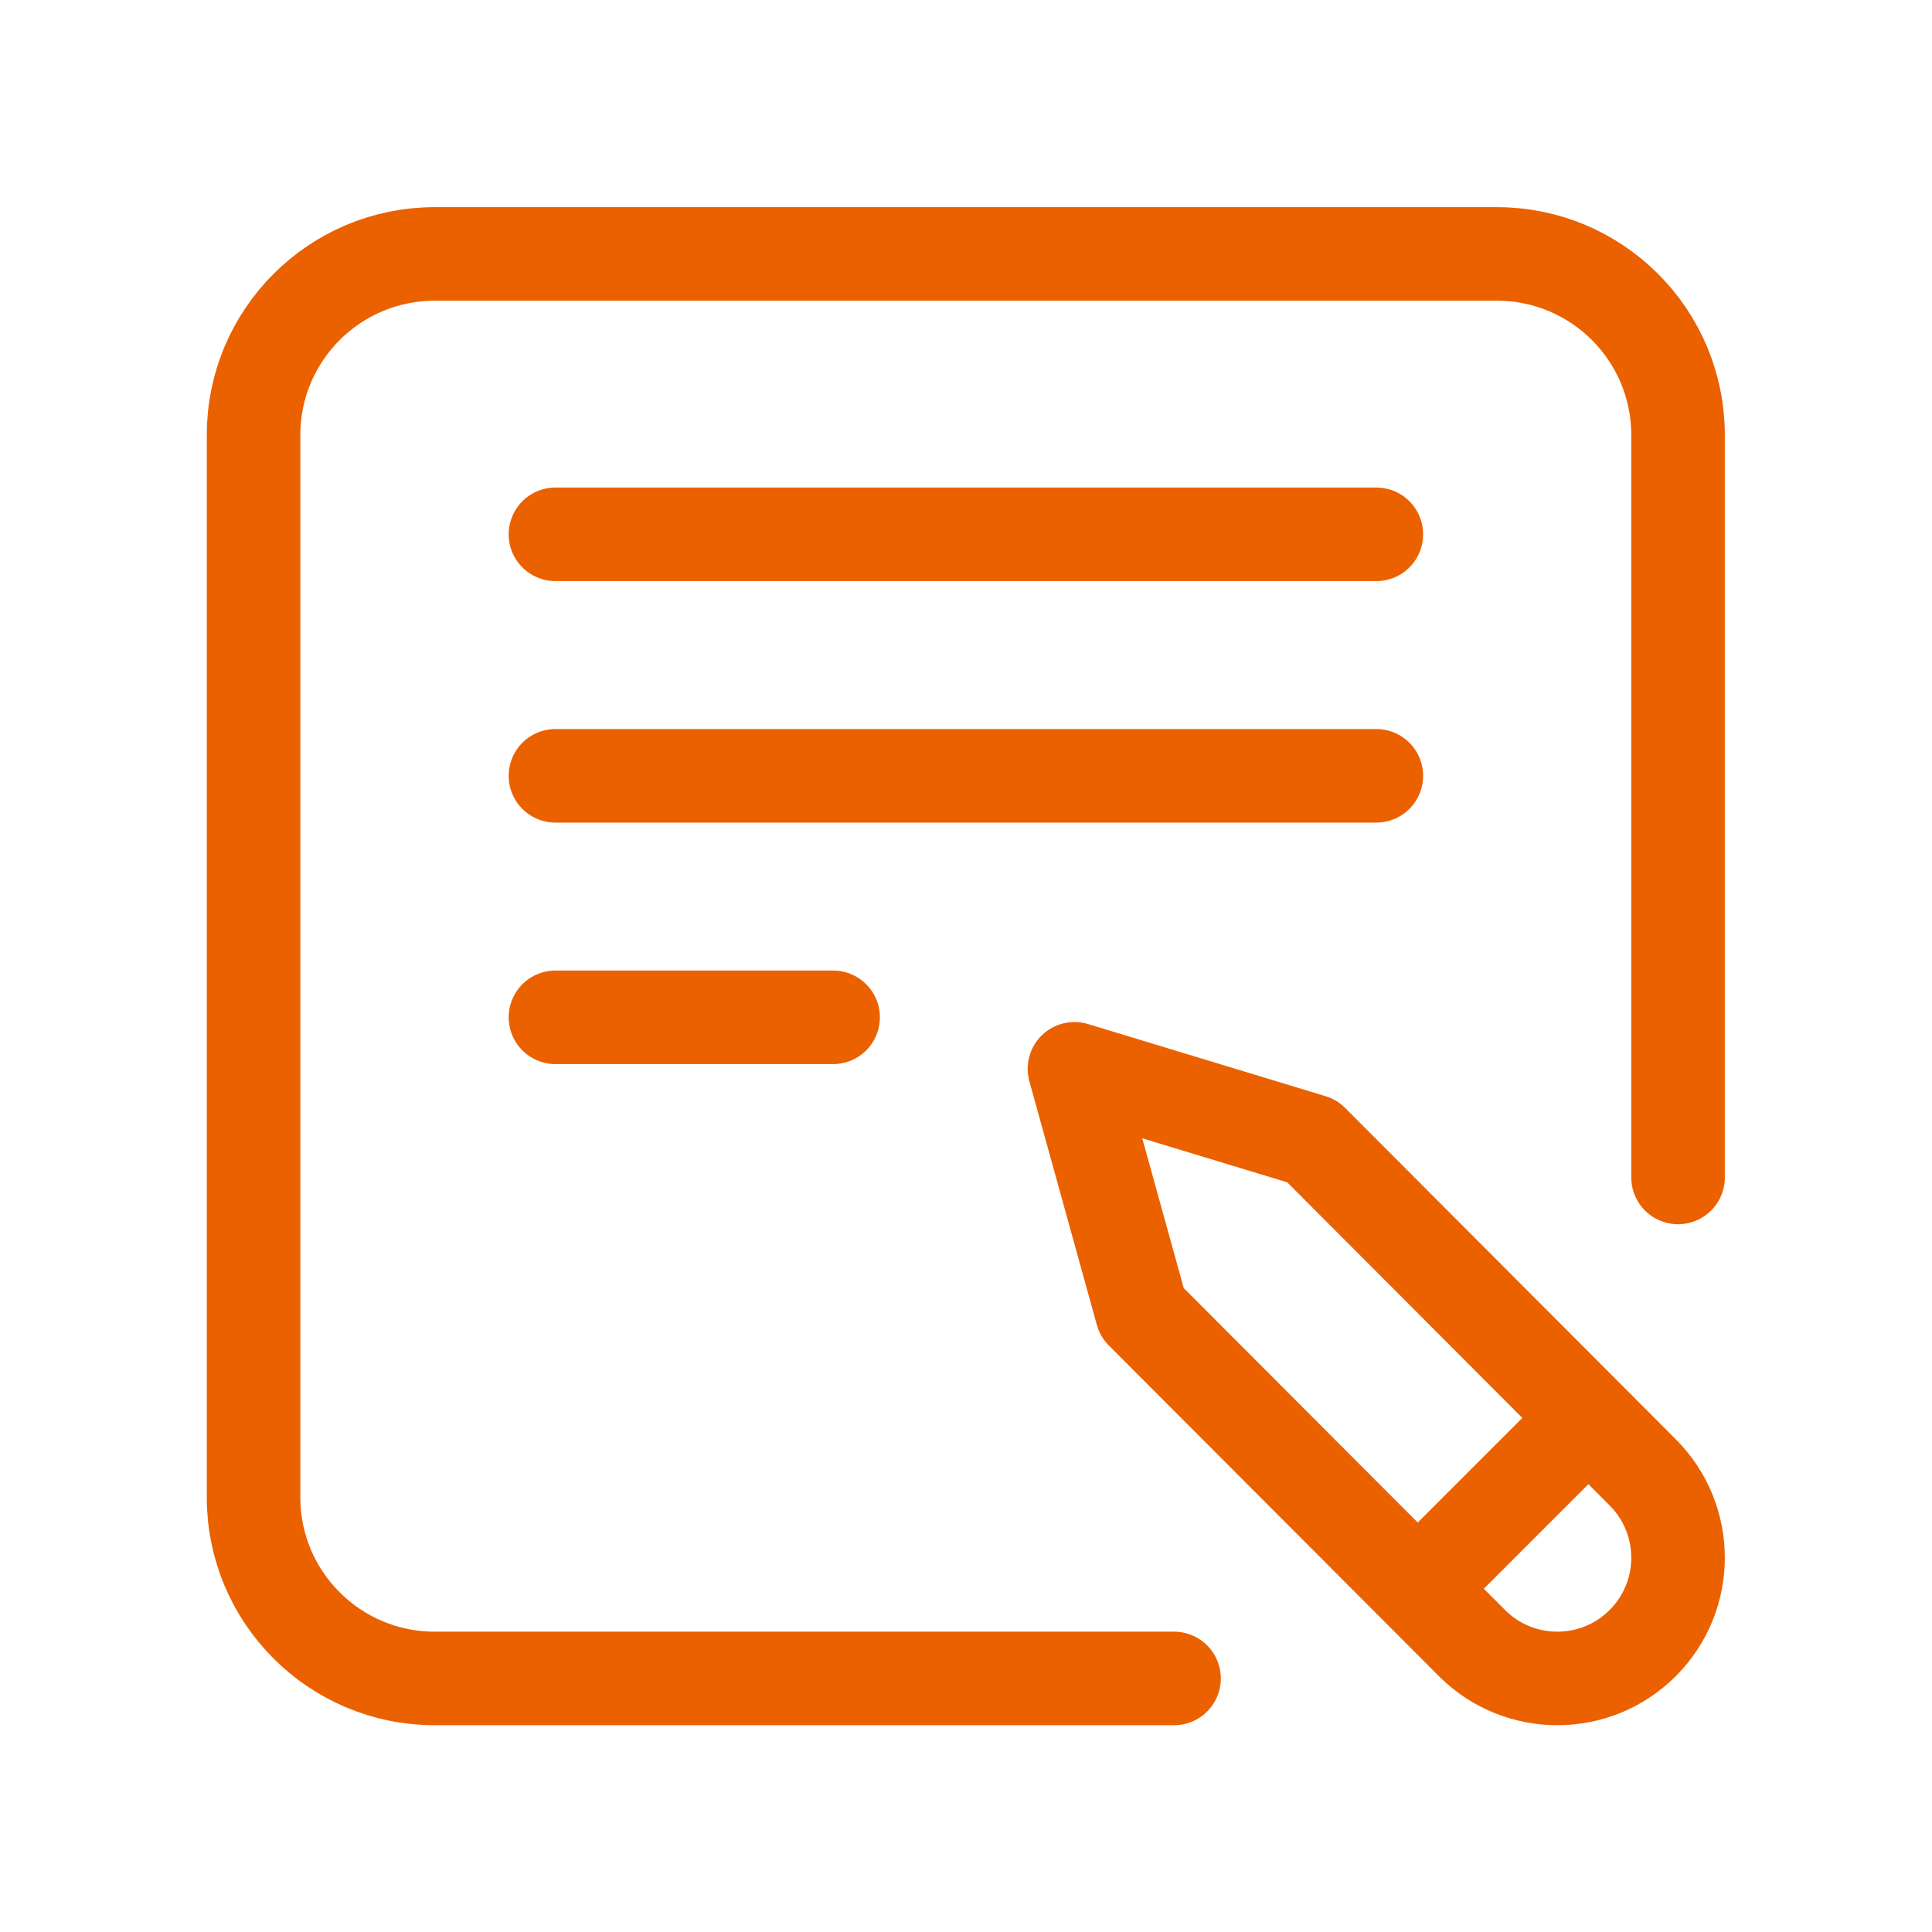 <svg xmlns="http://www.w3.org/2000/svg" xmlns:xlink="http://www.w3.org/1999/xlink" version="1.1" width="512" height="512" x="0" y="0" viewBox="0 0 682.667 682.667" style="enable-background:new 0 0 512 512" xml:space="preserve"><g transform="matrix(0.8,0,0,0.8,68.266,68.267)"><defs stroke-width="31" style="stroke-width: 31;"><clipPath id="b" clipPathUnits="userSpaceOnUse" stroke-width="31" style="stroke-width: 31;"><path d="M0 512h512V0H0Z" fill="#eb6100" opacity="1" data-original="#000000" stroke-width="31" style="stroke-width: 31;"/></clipPath></defs><mask id="a" stroke-width="31" style="stroke-width: 31;"><rect width="100%" height="100%" fill="#ffffff" opacity="1" data-original="#ffffff" stroke-width="31" style="stroke-width: 31;"/></mask><g mask="url(#a)" stroke-width="31" style="stroke-width: 31;"><path d="M0 0h272" style="stroke-width: 31; stroke-linecap: round; stroke-linejoin: round; stroke-miterlimit: 10; stroke-dasharray: none; stroke-opacity: 1;" transform="matrix(1.333 0 0 -1.333 160 150.667)" fill="none" stroke="#eb6100" stroke-width="31" stroke-linecap="round" stroke-linejoin="round" stroke-miterlimit="10" stroke-dasharray="none" stroke-opacity="" data-original="#000000" opacity="1"/><path d="M0 0h272" style="stroke-width: 31; stroke-linecap: round; stroke-linejoin: round; stroke-miterlimit: 10; stroke-dasharray: none; stroke-opacity: 1;" transform="matrix(1.333 0 0 -1.333 160 257.333)" fill="none" stroke="#eb6100" stroke-width="31" stroke-linecap="round" stroke-linejoin="round" stroke-miterlimit="10" stroke-dasharray="none" stroke-opacity="" data-original="#000000" opacity="1"/><path d="M0 0h92" style="stroke-width: 31; stroke-linecap: round; stroke-linejoin: round; stroke-miterlimit: 10; stroke-dasharray: none; stroke-opacity: 1;" transform="matrix(1.333 0 0 -1.333 160 364)" fill="none" stroke="#eb6100" stroke-width="31" stroke-linecap="round" stroke-linejoin="round" stroke-miterlimit="10" stroke-dasharray="none" stroke-opacity="" data-original="#000000" opacity="1"/><g clip-path="url(#b)" transform="matrix(1.333 0 0 -1.333 0 682.667)" stroke-width="31" style="stroke-width: 31;"><path d="m0 0-22.362 80.725 78.725-23.912L165.922-52.991c15.621-15.621 15.621-40.947 0-56.569-15.621-15.621-40.947-15.621-56.568 0z" style="stroke-width: 31; stroke-linecap: butt; stroke-linejoin: round; stroke-miterlimit: 10; stroke-dasharray: none; stroke-opacity: 1;" transform="translate(314.362 141.275)" fill="none" stroke="#eb6100" stroke-width="31" stroke-linecap="butt" stroke-linejoin="round" stroke-miterlimit="10" stroke-dasharray="none" stroke-opacity="" data-original="#000000" opacity="1"/><path d="m0 0-47-47" style="stroke-width: 31; stroke-linecap: butt; stroke-linejoin: round; stroke-miterlimit: 10; stroke-dasharray: none; stroke-opacity: 1;" transform="translate(458.5 102.5)" fill="none" stroke="#eb6100" stroke-width="31" stroke-linecap="butt" stroke-linejoin="round" stroke-miterlimit="10" stroke-dasharray="none" stroke-opacity="" data-original="#000000" opacity="1"/><path d="M0 0h-245c-33.137 0-60 26.863-60 60v352c0 33.137 26.863 60 60 60h352c33.137 0 60-26.863 60-60V166" style="stroke-width: 31; stroke-linecap: round; stroke-linejoin: round; stroke-miterlimit: 10; stroke-dasharray: none; stroke-opacity: 1;" transform="translate(325 20)" fill="none" stroke="#eb6100" stroke-width="31" stroke-linecap="round" stroke-linejoin="round" stroke-miterlimit="10" stroke-dasharray="none" stroke-opacity="" data-original="#000000" opacity="1"/></g></g></g></svg>